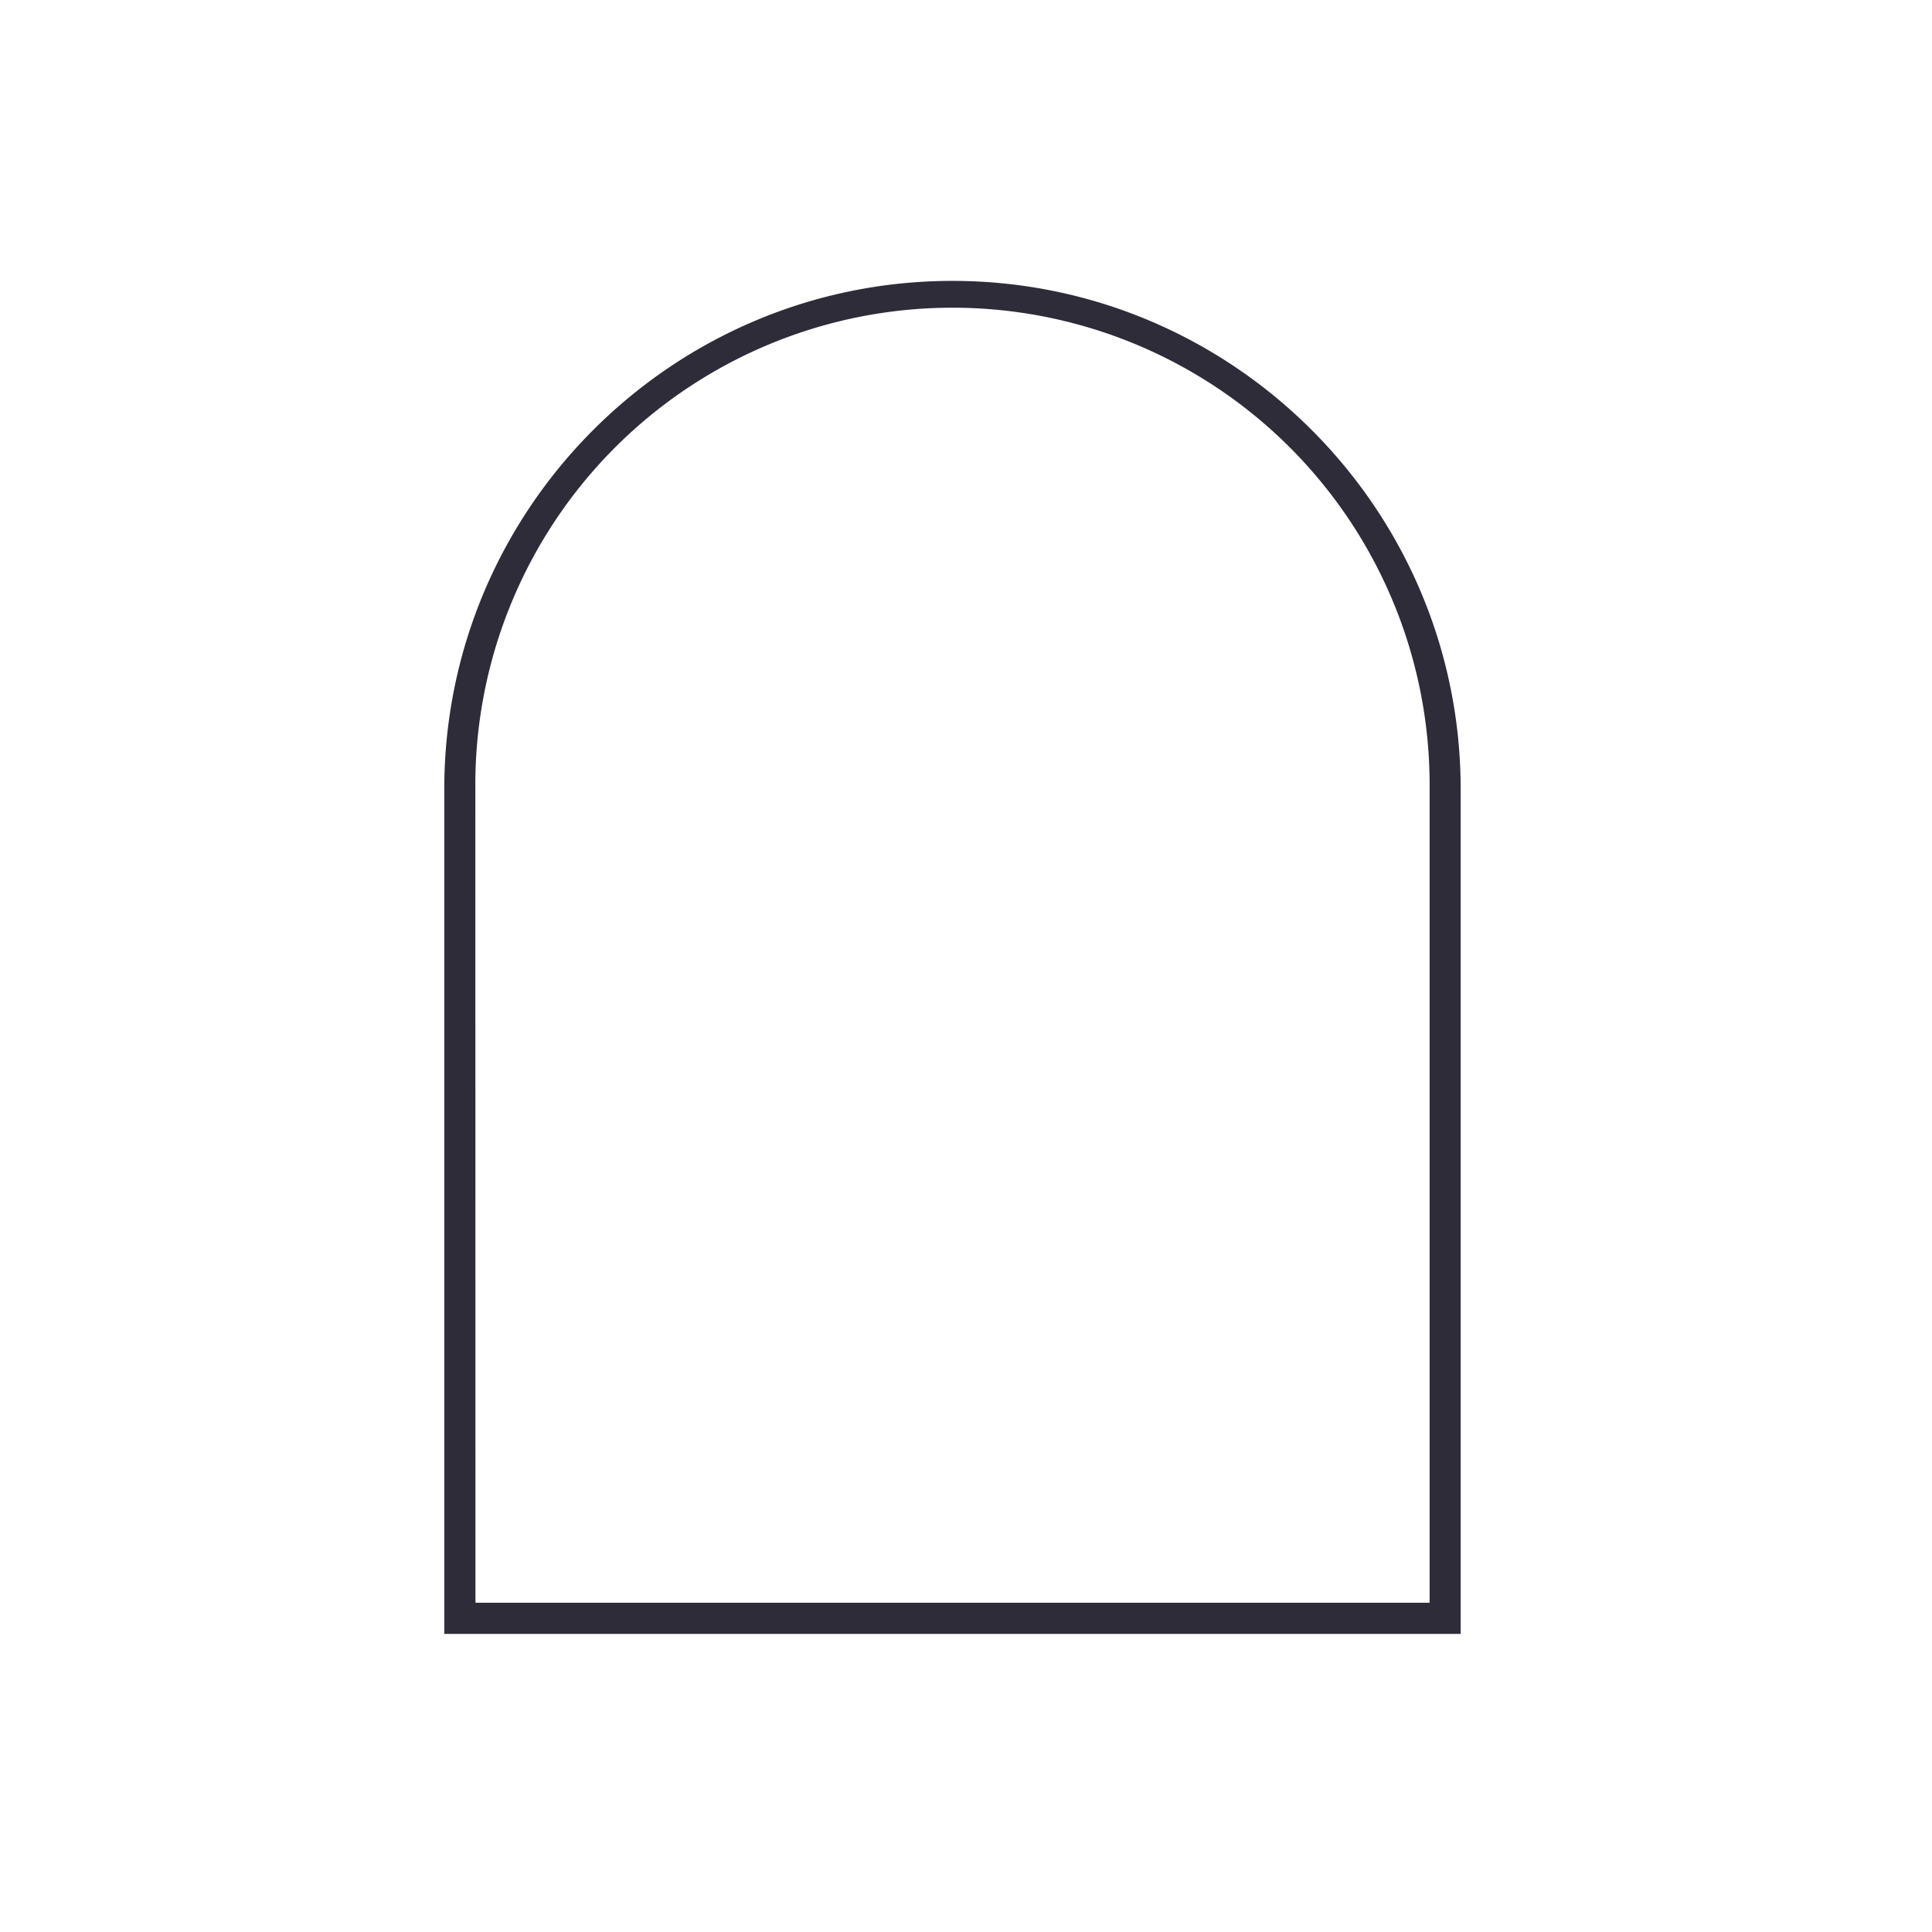 <svg viewBox="0 0 512 512" xmlns="http://www.w3.org/2000/svg" data-name="Layer 2" id="Layer_2"><defs><style>.cls-1{fill:#2e2c38;}</style></defs><title>Icon</title><path d="M387.09,433H117.74V209.12c0-74.26,60.41-134.68,134.67-134.68s134.68,60.42,134.68,134.68ZM126,424.74H378.86V209.12a126.45,126.45,0,1,0-252.89,0Z" class="cls-1"></path></svg>